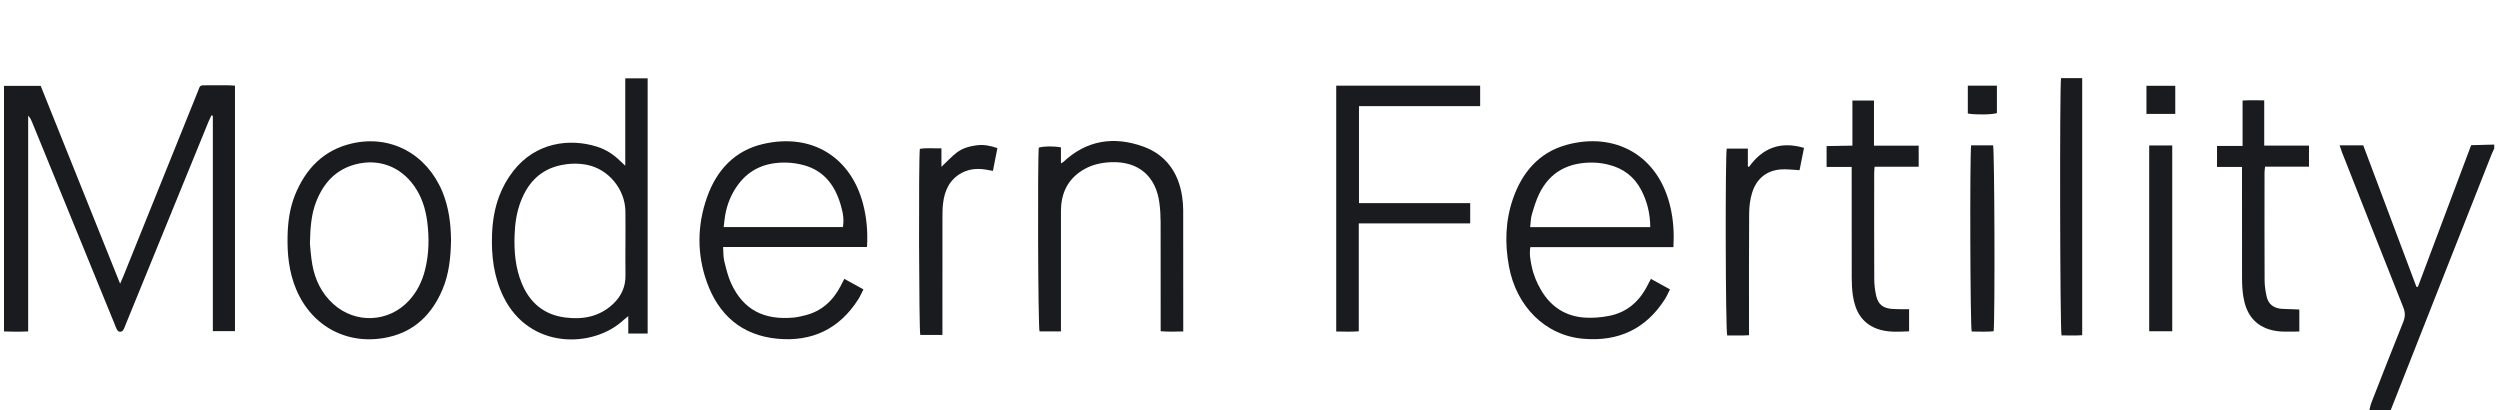 <svg width="256" height="42" viewBox="0 0 256 42" fill="none" xmlns="http://www.w3.org/2000/svg">
<g clip-path="url(#clip0_873_23233)">
<path d="M0.41 8.795H4.168C6.844 15.462 9.542 22.184 12.3 29.053C12.459 28.684 12.566 28.449 12.662 28.21C15.188 21.947 17.712 15.684 20.238 9.421C20.529 8.698 20.378 8.736 21.26 8.733C21.963 8.73 22.665 8.729 23.368 8.734C23.587 8.735 23.808 8.757 24.061 8.771V33.911H21.796V11.861C21.747 11.844 21.699 11.829 21.65 11.812C21.554 12.017 21.45 12.219 21.364 12.428C18.543 19.332 15.724 26.236 12.905 33.141C12.819 33.351 12.747 33.571 12.637 33.767C12.486 34.036 12.142 34.039 11.988 33.773C11.886 33.597 11.824 33.398 11.746 33.209C8.925 26.306 6.104 19.402 3.283 12.499C3.191 12.273 3.094 12.05 2.884 11.846V33.937C2.018 33.978 1.215 33.972 0.41 33.94V8.795Z" fill="#191B1F"/>
<path d="M255.408 15.215C255.309 15.433 255.199 15.647 255.111 15.871C251.7 24.517 248.291 33.165 244.882 41.812C244.857 41.876 244.828 41.937 244.8 41.999H242.624C242.693 41.74 242.738 41.472 242.835 41.224C243.911 38.472 244.983 35.718 246.089 32.977C246.301 32.454 246.313 32.017 246.102 31.488C243.998 26.208 241.92 20.919 239.835 15.631C239.747 15.406 239.676 15.174 239.574 14.881H241.996C243.808 19.702 245.626 24.537 247.443 29.373C247.493 29.373 247.543 29.373 247.593 29.373C249.404 24.555 251.214 19.737 253.045 14.867C253.838 14.846 254.623 14.825 255.409 14.805V15.215H255.408Z" fill="#191B1F"/>
<path d="M64.027 16.968V8.023H66.319V34.153H64.336V32.371C64.096 32.568 63.975 32.656 63.866 32.758C60.751 35.673 54.191 35.827 51.537 30.352C50.557 28.331 50.302 26.18 50.386 23.971C50.436 22.646 50.647 21.347 51.114 20.098C51.468 19.152 51.954 18.287 52.576 17.492C54.867 14.569 58.342 14.132 61.152 15.026C62.052 15.313 62.829 15.816 63.503 16.48C63.642 16.618 63.788 16.747 64.026 16.968H64.027ZM64.045 24.989C64.045 23.874 64.057 22.76 64.042 21.645C64.012 19.399 62.345 17.355 60.17 16.894C59.249 16.698 58.322 16.725 57.406 16.92C55.33 17.361 54.062 18.711 53.322 20.637C52.893 21.753 52.731 22.924 52.692 24.109C52.637 25.779 52.777 27.427 53.421 28.994C54.249 31.008 55.706 32.236 57.882 32.513C59.684 32.742 61.357 32.441 62.748 31.154C63.607 30.358 64.066 29.387 64.048 28.195C64.032 27.126 64.045 26.057 64.044 24.988L64.045 24.989Z" fill="#191B1F"/>
<path d="M86.457 28.556C87.128 28.924 87.738 29.259 88.416 29.631C88.237 29.98 88.1 30.311 87.912 30.61C85.976 33.677 83.164 35.021 79.605 34.686C75.952 34.342 73.571 32.247 72.367 28.849C71.355 25.993 71.391 23.061 72.396 20.207C73.377 17.423 75.24 15.404 78.172 14.737C83.204 13.591 87.14 16.146 88.377 20.88C88.747 22.294 88.873 23.74 88.782 25.29H74.046C74.085 25.828 74.056 26.291 74.161 26.719C74.356 27.509 74.543 28.322 74.885 29.053C76.125 31.707 78.208 32.799 81.259 32.52C81.662 32.483 82.062 32.384 82.457 32.286C84.129 31.87 85.279 30.808 86.071 29.31C86.187 29.09 86.297 28.868 86.457 28.555V28.556ZM86.312 23.253C86.424 22.539 86.374 21.945 86.081 20.955C85.497 18.983 84.388 17.484 82.321 16.917C81.758 16.763 81.163 16.67 80.581 16.651C78.564 16.589 76.826 17.225 75.587 18.897C74.889 19.839 74.448 20.912 74.252 22.076C74.189 22.448 74.159 22.827 74.107 23.252H86.312V23.253Z" fill="#191B1F"/>
<path d="M171.361 25.306H156.707C156.589 26.019 156.716 26.644 156.843 27.261C157.023 28.136 157.361 28.954 157.817 29.724C158.83 31.437 160.328 32.398 162.297 32.524C163.101 32.575 163.931 32.504 164.725 32.355C166.594 32.005 167.889 30.866 168.728 29.176C168.819 28.995 168.917 28.817 169.054 28.557C169.699 28.912 170.323 29.256 171.004 29.631C170.822 29.991 170.685 30.325 170.494 30.625C168.548 33.686 165.738 34.987 162.171 34.694C158.174 34.366 155.269 31.31 154.524 27.314C154.087 24.973 154.139 22.633 154.923 20.367C155.861 17.655 157.587 15.614 160.405 14.836C165.286 13.488 169.852 15.802 171.074 21.318C171.357 22.591 171.436 23.883 171.361 25.307L171.361 25.306ZM168.986 23.261C168.979 21.863 168.669 20.626 168.061 19.456C167.344 18.078 166.212 17.24 164.736 16.869C164.213 16.738 163.665 16.656 163.127 16.648C160.658 16.613 158.72 17.559 157.608 19.864C157.285 20.532 157.067 21.257 156.859 21.973C156.743 22.371 156.746 22.804 156.69 23.26H168.985L168.986 23.261Z" fill="#191B1F"/>
<path d="M46.185 24.585C46.155 26.406 45.974 28.1 45.289 29.694C44.221 32.177 42.471 33.918 39.782 34.52C35.739 35.424 31.969 33.542 30.324 29.614C29.59 27.86 29.402 26.011 29.448 24.131C29.483 22.713 29.669 21.314 30.201 19.99C31.293 17.271 33.154 15.348 36.055 14.685C40.025 13.778 43.693 15.78 45.292 19.614C45.97 21.239 46.167 22.947 46.185 24.584L46.185 24.585ZM31.734 24.936C31.785 25.4 31.831 26.266 31.984 27.113C32.266 28.673 32.934 30.043 34.126 31.125C36.392 33.181 39.801 33.033 41.873 30.786C42.693 29.898 43.213 28.849 43.511 27.686C43.935 26.033 43.964 24.355 43.745 22.675C43.577 21.377 43.185 20.148 42.424 19.062C41.013 17.047 38.775 16.208 36.402 16.83C34.37 17.363 33.123 18.753 32.377 20.655C31.888 21.901 31.776 23.214 31.735 24.938L31.734 24.936Z" fill="#191B1F"/>
<path d="M108.642 33.935H106.446C106.299 33.442 106.236 16.497 106.373 15.12C106.846 14.967 107.853 14.946 108.64 15.091V16.729C108.788 16.642 108.848 16.62 108.89 16.58C111.272 14.343 114.06 13.938 117.027 14.992C119.348 15.817 120.658 17.62 121.043 20.072C121.116 20.542 121.158 21.022 121.159 21.498C121.168 25.436 121.165 29.374 121.165 33.312C121.165 33.491 121.165 33.67 121.165 33.939C120.39 33.964 119.661 33.98 118.852 33.919C118.852 33.644 118.852 33.401 118.852 33.157C118.852 29.674 118.858 26.192 118.847 22.709C118.845 22.073 118.807 21.434 118.726 20.804C118.372 18.037 116.579 16.511 113.805 16.608C112.822 16.642 111.873 16.842 111.005 17.34C109.553 18.173 108.789 19.442 108.661 21.105C108.636 21.422 108.641 21.741 108.641 22.06C108.64 25.747 108.641 29.435 108.641 33.123V33.935H108.642Z" fill="#191B1F"/>
<path d="M136.828 8.773H151.568V10.867H139.16V20.8H150.548V22.875H139.139V33.926C138.342 33.985 137.611 33.956 136.829 33.945V8.773H136.828Z" fill="#191B1F"/>
<path d="M229.582 17.092H227.023V14.945H229.639V10.294C230.388 10.247 231.079 10.272 231.856 10.276V14.909H236.441V17.07H231.943C231.919 17.316 231.887 17.49 231.887 17.664C231.885 21.353 231.878 25.043 231.896 28.732C231.898 29.273 231.985 29.821 232.1 30.351C232.27 31.134 232.808 31.545 233.592 31.619C233.974 31.655 234.361 31.648 234.746 31.663C234.967 31.671 235.187 31.683 235.451 31.695V33.947C234.406 33.947 233.391 34.049 232.397 33.741C230.745 33.23 229.975 31.993 229.717 30.373C229.62 29.769 229.588 29.149 229.586 28.537C229.575 25.007 229.58 21.477 229.58 17.947V17.092H229.582Z" fill="#191B1F"/>
<path d="M189.687 10.297H191.895V14.917H196.473V17.076H191.959C191.94 17.345 191.916 17.542 191.916 17.738C191.914 21.357 191.906 24.977 191.924 28.595C191.927 29.159 191.994 29.733 192.121 30.283C192.324 31.164 192.8 31.543 193.691 31.627C194.051 31.661 194.415 31.655 194.777 31.663C194.999 31.668 195.221 31.664 195.491 31.664V33.929C194.348 33.971 193.223 34.062 192.139 33.639C190.612 33.044 189.962 31.795 189.736 30.268C189.646 29.664 189.619 29.045 189.617 28.432C189.607 24.927 189.612 21.422 189.612 17.917V17.097H187.043V14.958C187.899 14.943 188.765 14.928 189.687 14.912V10.297V10.297Z" fill="#191B1F"/>
<path d="M211.051 8.001H213.217V34.326C212.516 34.376 211.803 34.344 211.1 34.344C210.944 33.84 210.898 8.967 211.05 8L211.051 8.001Z" fill="#191B1F"/>
<path d="M184.731 15.143C184.561 15.991 184.412 16.742 184.274 17.426C183.562 17.395 182.907 17.292 182.269 17.356C180.812 17.502 179.849 18.36 179.418 19.734C179.205 20.416 179.119 21.163 179.113 21.882C179.085 25.729 179.099 29.578 179.099 33.426C179.099 33.697 179.099 33.967 179.099 34.327C178.323 34.377 177.587 34.34 176.865 34.35C176.694 33.84 176.656 15.978 176.818 15.216H178.981V17.022C179.017 17.049 179.052 17.076 179.088 17.103C180.498 15.139 182.322 14.437 184.732 15.143L184.731 15.143Z" fill="#191B1F"/>
<path d="M102.134 15.166C101.973 15.986 101.829 16.718 101.675 17.499C101.505 17.467 101.361 17.442 101.218 17.414C100.283 17.227 99.363 17.238 98.501 17.695C97.261 18.351 96.733 19.474 96.572 20.805C96.509 21.323 96.508 21.85 96.507 22.374C96.502 26.063 96.505 29.752 96.505 33.441V34.3H94.237C94.104 33.828 94.054 16.367 94.191 15.244C94.892 15.124 95.607 15.208 96.403 15.19V17.08C96.975 16.541 97.44 16.029 97.98 15.616C98.564 15.169 99.272 14.976 100.003 14.879C100.717 14.784 101.39 14.909 102.134 15.167V15.166Z" fill="#191B1F"/>
<path d="M201.844 14.883H204.093C204.241 15.377 204.295 32.778 204.147 33.925C203.404 33.991 202.647 33.949 201.901 33.948C201.751 33.435 201.698 15.975 201.844 14.883V14.883Z" fill="#191B1F"/>
<path d="M222.437 33.92H220.078V14.895H222.437V33.92Z" fill="#191B1F"/>
<path d="M201.504 8.773H204.483V11.582C204.002 11.742 202.266 11.771 201.504 11.625V8.773Z" fill="#191B1F"/>
<path d="M222.747 8.785V11.664H219.797V8.785H222.747Z" fill="#191B1F"/>
</g>
<defs>
<clipPath id="clip0_873_23233">
<rect width="255" height="34" fill="white" transform="translate(0.41 8)"/>
</clipPath>
</defs>
</svg>
